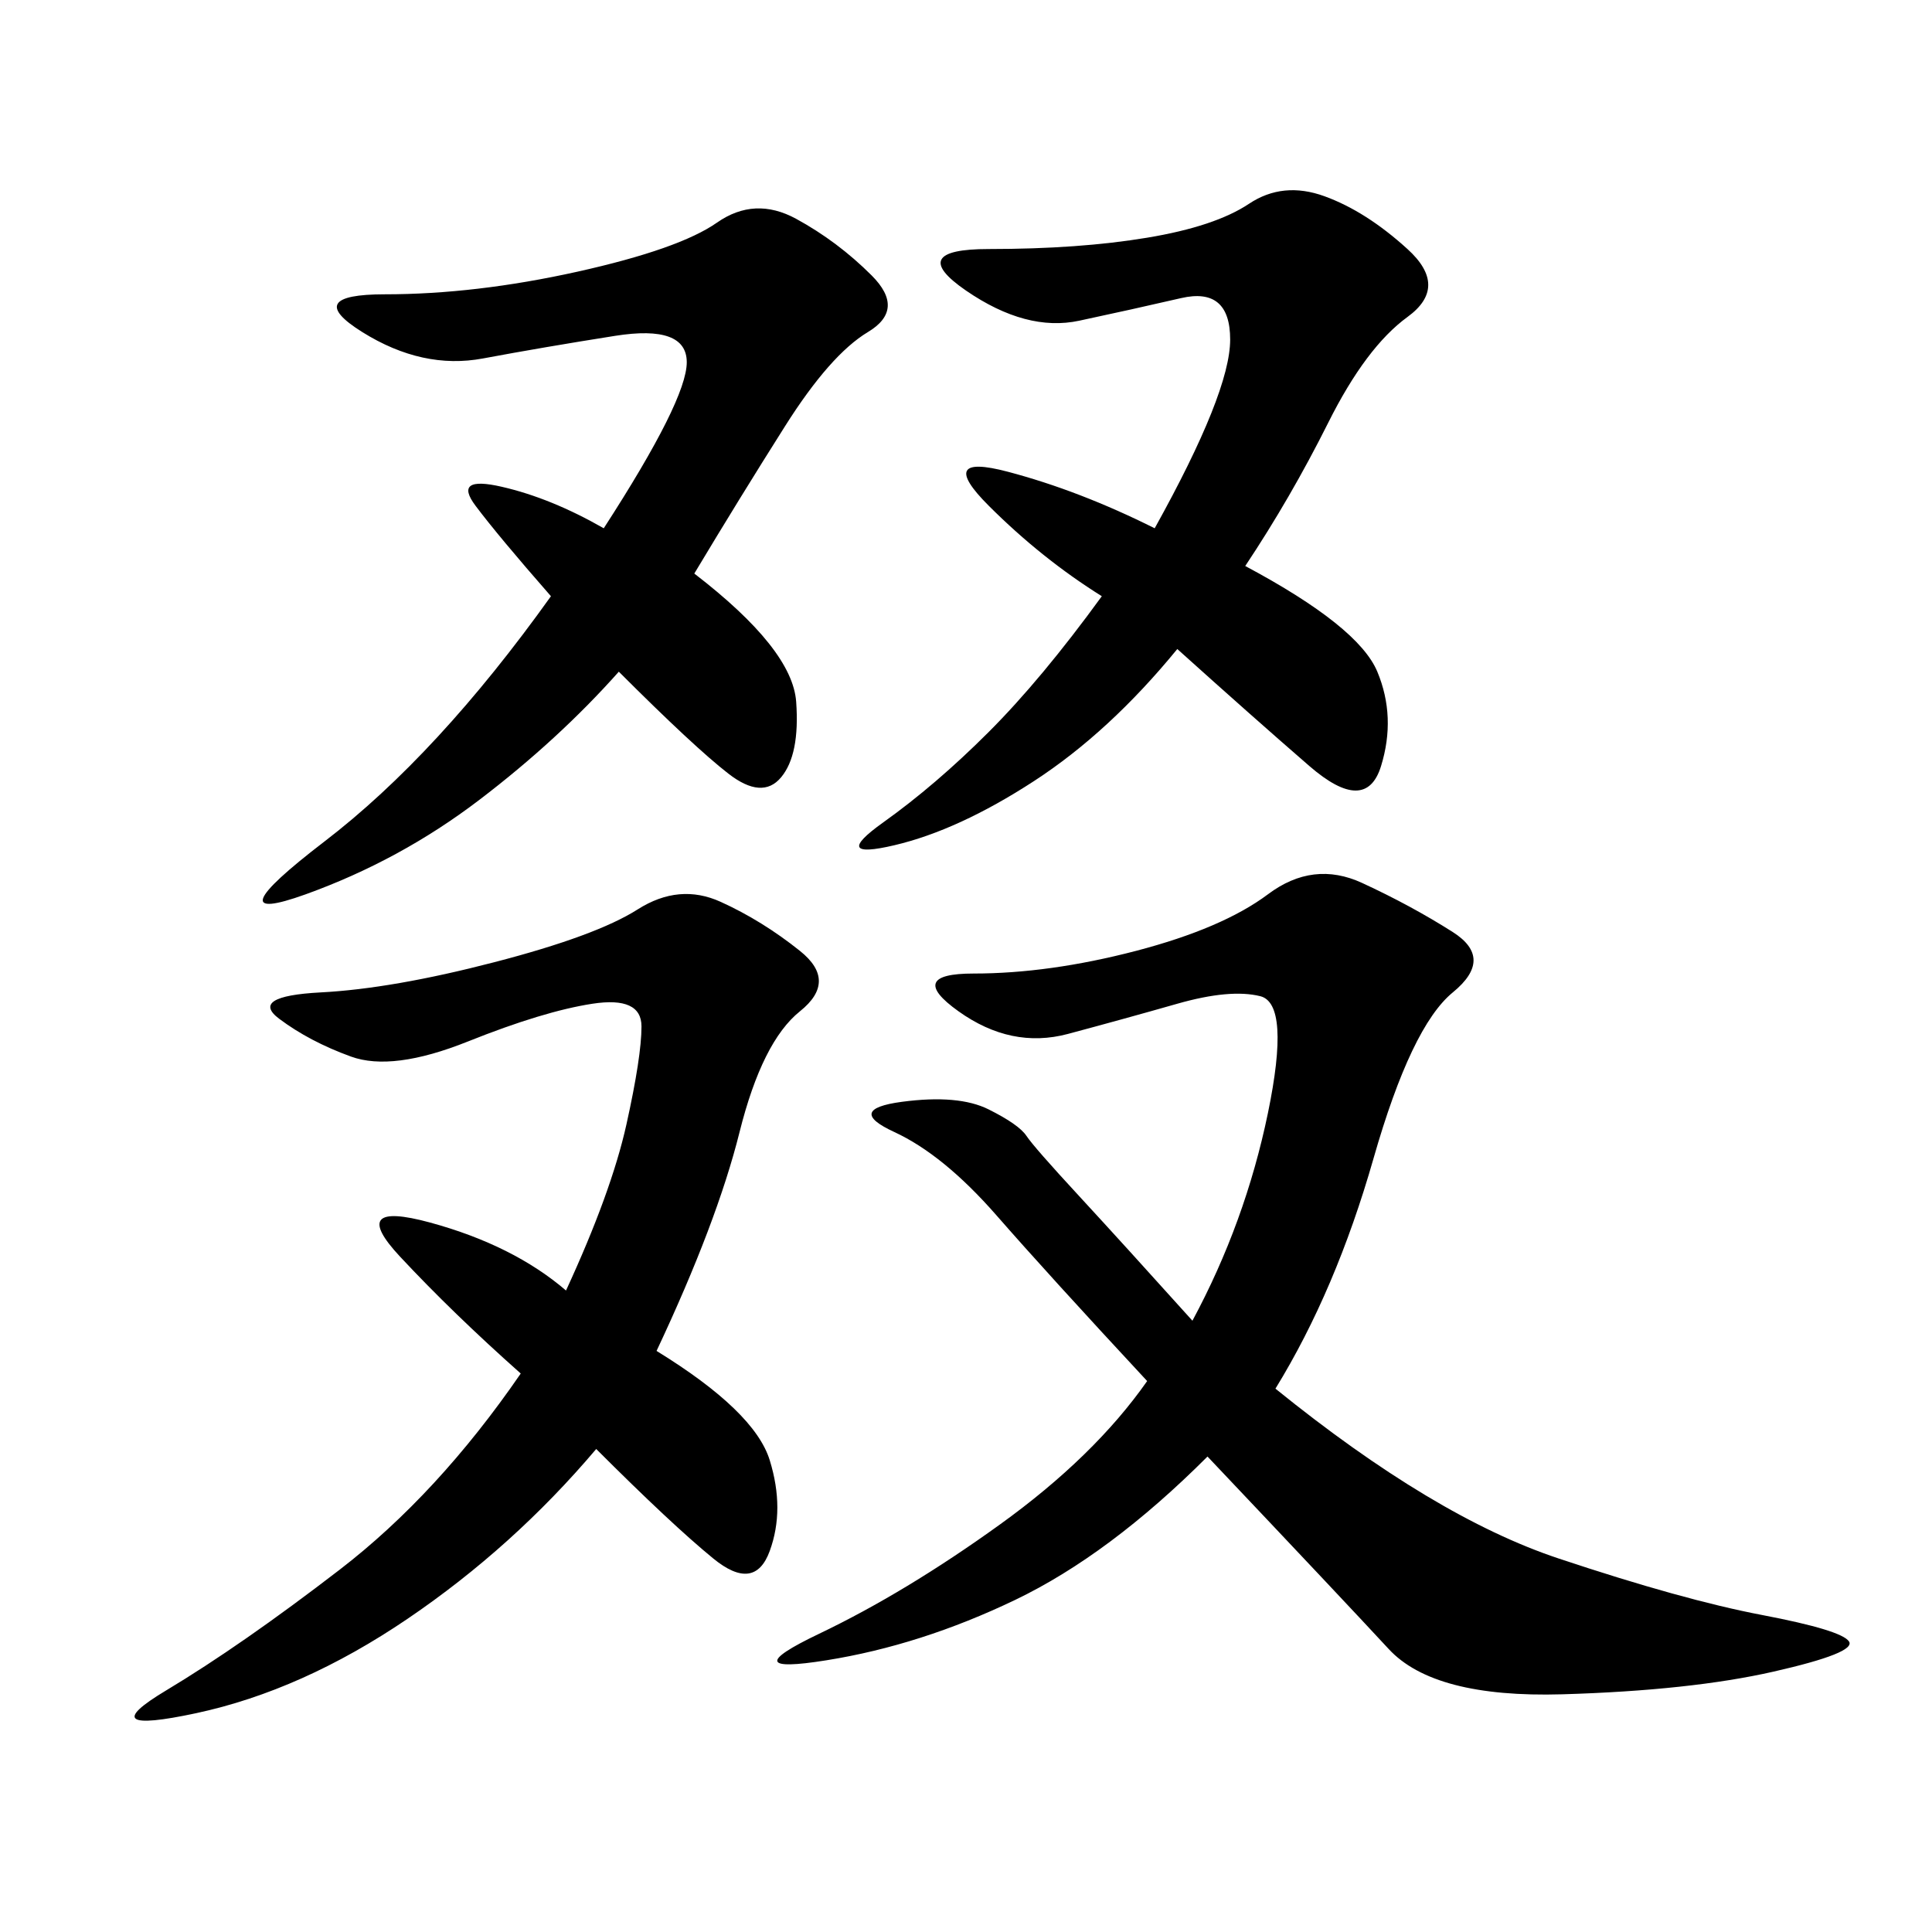 <svg xmlns="http://www.w3.org/2000/svg" xmlns:xlink="http://www.w3.org/1999/xlink" width="300" height="300"><path d="M198.05 215.63Q222.66 235.55 241.99 241.99Q261.33 248.44 273.63 250.78Q285.94 253.13 287.11 254.88Q288.28 256.64 275.39 259.57Q262.50 262.50 242.58 263.09Q222.66 263.67 215.63 256.05Q208.59 248.44 187.50 226.17L187.50 226.17Q172.27 241.41 157.62 248.44Q142.97 255.47 128.32 257.81Q113.67 260.16 127.15 253.71Q140.63 247.27 155.27 236.72Q169.92 226.17 178.13 214.45L178.13 214.45Q162.89 198.05 154.69 188.67Q146.48 179.30 138.87 175.78Q131.25 172.27 140.04 171.09Q148.83 169.92 153.52 172.27Q158.20 174.61 159.38 176.37Q160.55 178.13 167.58 185.74Q174.61 193.36 185.16 205.08L185.16 205.08Q193.36 189.84 196.88 172.85Q200.39 155.86 195.70 154.69Q191.02 153.52 182.81 155.86Q174.61 158.20 165.82 160.55Q157.03 162.89 148.83 157.03Q140.63 151.17 151.17 151.17L151.17 151.17Q162.89 151.17 176.37 147.66Q189.84 144.14 196.88 138.87Q203.91 133.59 211.52 137.11Q219.14 140.63 225.59 144.73Q232.03 148.83 225.59 154.10Q219.14 159.38 213.28 179.88Q207.42 200.39 198.05 215.63L198.05 215.63ZM101.95 209.77Q117.19 219.14 119.53 226.76Q121.88 234.38 119.53 240.82Q117.19 247.27 110.74 241.99Q104.30 236.72 92.58 225L92.58 225Q79.69 240.23 63.28 251.37Q46.88 262.50 30.47 266.02Q14.06 269.53 25.78 262.50Q37.50 255.47 52.73 243.75Q67.97 232.03 80.86 213.28L80.86 213.28Q70.31 203.91 62.11 195.12Q53.91 186.33 66.80 189.84Q79.69 193.36 87.89 200.39L87.89 200.39Q94.92 185.16 97.27 174.61Q99.61 164.06 99.61 159.38L99.61 159.38Q99.61 154.69 91.99 155.86Q84.38 157.03 72.66 161.72Q60.94 166.41 54.49 164.06Q48.05 161.72 43.36 158.20Q38.67 154.69 49.80 154.10Q60.94 153.52 76.76 149.41Q92.58 145.31 99.02 141.21Q105.47 137.11 111.91 140.04Q118.36 142.97 124.22 147.66Q130.08 152.34 124.22 157.03Q118.36 161.72 114.84 175.78Q111.33 189.84 101.95 209.77L101.95 209.77ZM107.81 89.06Q123.05 100.78 123.63 108.98Q124.22 117.19 121.29 120.70Q118.36 124.22 113.09 120.12Q107.81 116.02 96.09 104.30L96.09 104.30Q86.72 114.84 74.41 124.22Q62.11 133.59 47.46 138.87Q32.81 144.14 50.39 130.66Q67.97 117.19 85.55 92.58L85.55 92.58Q77.34 83.20 73.83 78.52Q70.31 73.83 77.93 75.59Q85.55 77.34 93.75 82.03L93.75 82.03Q106.64 62.11 106.64 56.25L106.64 56.25Q106.64 50.39 95.51 52.15Q84.38 53.91 75 55.66Q65.63 57.42 56.25 51.56Q46.88 45.70 59.77 45.70L59.77 45.70Q73.83 45.70 89.65 42.19Q105.47 38.67 111.33 34.57Q117.19 30.47 123.63 33.98Q130.08 37.50 135.35 42.77Q140.63 48.05 134.77 51.56Q128.91 55.08 121.88 66.21Q114.84 77.34 107.81 89.06L107.81 89.06ZM193.36 87.89Q210.94 97.27 213.87 104.30Q216.80 111.33 214.45 118.95Q212.11 126.56 203.32 118.95Q194.53 111.33 182.81 100.78L182.81 100.78Q172.27 113.67 160.55 121.29Q148.83 128.91 138.87 131.25Q128.91 133.59 137.11 127.73Q145.31 121.88 153.52 113.67Q161.72 105.47 171.09 92.58L171.09 92.58Q161.72 86.72 153.52 78.52Q145.31 70.31 156.45 73.24Q167.58 76.17 179.30 82.03L179.30 82.03Q191.02 60.94 191.02 52.73L191.02 52.73Q191.02 44.53 183.40 46.29Q175.78 48.05 167.58 49.80Q159.38 51.56 150 45.12Q140.63 38.67 153.52 38.67L153.52 38.67Q167.58 38.67 178.13 36.91Q188.67 35.16 193.95 31.64Q199.22 28.13 205.66 30.47Q212.11 32.81 218.55 38.67Q225 44.53 218.55 49.22Q212.11 53.91 206.25 65.63Q200.39 77.34 193.36 87.89L193.36 87.89Z"/></svg>